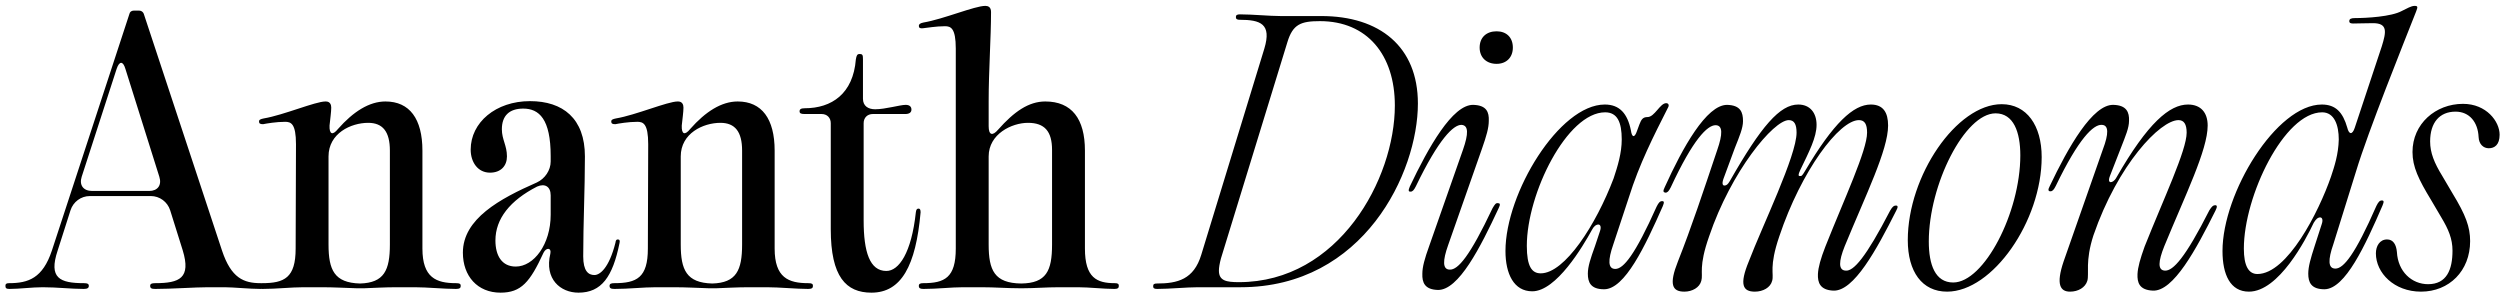 <svg width="295" height="35" viewBox="0 0 295 35" fill="none" xmlns="http://www.w3.org/2000/svg">
<path d="M0.64 33.734C0.64 34.014 0.76 34.094 1.12 34.094C2.32 34.094 3.76 33.894 5.04 33.894C6.72 33.894 8.4 34.094 9.88 34.094C10.32 34.094 10.48 33.974 10.48 33.734C10.48 33.494 10.32 33.414 9.92 33.414C7.04 33.414 5.72 32.814 6.8 29.574L8.32 24.814C8.64 23.814 9.56 23.134 10.6 23.134H17.8C18.84 23.134 19.76 23.814 20.08 24.814L21.56 29.534C22.56 32.814 21.2 33.414 18.32 33.414C17.88 33.414 17.72 33.494 17.72 33.734C17.72 34.014 17.88 34.094 18.32 34.094C20.24 34.094 23.04 33.894 24.52 33.894H26.52C27.52 33.894 29.44 34.094 30.76 34.094C31.04 34.094 31.16 33.974 31.16 33.734C31.16 33.494 31.04 33.414 30.76 33.414C28.76 33.414 27.28 32.814 26.2 29.574L16.96 1.614C16.88 1.414 16.68 1.254 16.44 1.254H15.76C15.52 1.254 15.32 1.414 15.28 1.614L6.12 29.574C5.04 32.814 3.36 33.414 1.08 33.414C0.76 33.414 0.64 33.494 0.64 33.734ZM9.64 20.854L13.76 8.134C14.08 7.174 14.52 7.174 14.8 8.134L18.8 20.854C19.12 21.854 18.6 22.534 17.6 22.534H10.88C9.84 22.534 9.32 21.854 9.64 20.854ZM35.806 33.894H37.926C39.446 33.894 40.646 33.974 42.046 34.014C42.126 34.014 42.166 34.014 42.206 34.014H42.486C42.606 34.014 42.686 34.014 42.806 34.014H43.006C44.206 33.974 45.366 33.894 46.846 33.894H48.966C50.366 33.894 52.406 34.094 53.806 34.094C54.246 34.094 54.366 33.974 54.366 33.734C54.366 33.494 54.246 33.414 53.806 33.414C51.486 33.414 49.846 32.774 49.846 29.334V17.774C49.846 14.014 48.326 11.974 45.486 11.974C43.566 11.974 41.686 13.174 39.886 15.214C39.246 16.014 38.846 15.854 38.886 14.814C38.966 14.014 39.086 13.214 39.086 12.694C39.086 12.374 38.966 11.974 38.446 11.974H38.406C37.206 11.974 33.486 13.574 31.126 13.974C30.726 14.054 30.566 14.134 30.566 14.334C30.566 14.574 30.686 14.654 31.046 14.654C31.446 14.574 32.606 14.374 33.646 14.374C34.326 14.374 34.926 14.574 34.926 17.014L34.886 29.334C34.886 32.774 33.566 33.414 30.926 33.414C30.526 33.414 30.366 33.494 30.366 33.734C30.366 34.014 30.526 34.094 30.966 34.094C32.606 34.094 34.366 33.894 35.806 33.894ZM38.766 28.854V18.454C38.766 15.734 41.406 14.494 43.446 14.494C45.166 14.494 46.006 15.534 46.006 17.774V28.854C46.006 31.894 45.326 33.374 42.486 33.454C39.446 33.374 38.766 31.854 38.766 28.854ZM59.06 34.534C61.5 34.534 62.54 33.294 64.14 29.814C64.46 29.174 65.1 29.214 64.94 29.934C64.22 32.934 66.14 34.534 68.26 34.534C70.98 34.534 72.3 32.654 73.1 28.694C73.18 28.374 73.1 28.254 72.9 28.254C72.74 28.254 72.66 28.334 72.62 28.654C71.86 31.654 70.78 32.454 70.14 32.454C69.42 32.454 68.82 31.974 68.82 30.254C68.82 26.334 69.02 22.374 69.02 18.454C69.02 13.974 66.42 11.934 62.54 11.934C58.5 11.934 55.54 14.454 55.54 17.654C55.54 19.134 56.38 20.374 57.82 20.374C59.1 20.374 59.82 19.574 59.82 18.454C59.82 17.174 59.22 16.454 59.22 15.254C59.22 13.654 60.1 12.814 61.74 12.814C63.62 12.814 64.98 14.054 64.98 18.414V19.054C64.98 20.094 64.3 21.094 63.34 21.534C58.98 23.454 54.62 25.814 54.62 29.814C54.62 32.574 56.34 34.534 59.06 34.534ZM58.46 28.374C58.46 25.814 60.18 23.654 63.38 22.014C64.3 21.614 64.98 22.014 64.98 23.054V25.334C64.98 28.854 62.98 31.454 60.86 31.454C59.22 31.454 58.46 30.174 58.46 28.374ZM77.368 33.894H79.488C81.008 33.894 82.208 33.974 83.608 34.014C83.688 34.014 83.728 34.014 83.768 34.014H84.048C84.168 34.014 84.248 34.014 84.368 34.014H84.568C85.768 33.974 86.928 33.894 88.408 33.894H90.528C91.928 33.894 93.968 34.094 95.368 34.094C95.808 34.094 95.928 33.974 95.928 33.734C95.928 33.494 95.808 33.414 95.368 33.414C93.048 33.414 91.408 32.774 91.408 29.334V17.774C91.408 14.014 89.888 11.974 87.048 11.974C85.128 11.974 83.248 13.174 81.448 15.214C80.808 16.014 80.408 15.854 80.448 14.814C80.528 14.014 80.648 13.214 80.648 12.694C80.648 12.374 80.528 11.974 80.008 11.974H79.968C78.768 11.974 75.048 13.574 72.688 13.974C72.288 14.054 72.128 14.134 72.128 14.334C72.128 14.574 72.248 14.654 72.608 14.654C73.008 14.574 74.168 14.374 75.208 14.374C75.888 14.374 76.488 14.574 76.488 17.014L76.448 29.334C76.448 32.774 75.128 33.414 72.488 33.414C72.088 33.414 71.928 33.494 71.928 33.734C71.928 34.014 72.088 34.094 72.528 34.094C74.168 34.094 75.928 33.894 77.368 33.894ZM80.328 28.854V18.454C80.328 15.734 82.968 14.494 85.008 14.494C86.728 14.494 87.568 15.534 87.568 17.774V28.854C87.568 31.894 86.888 33.374 84.048 33.454C81.008 33.374 80.328 31.854 80.328 28.854ZM108.07 25.054C107.55 29.854 106.07 31.974 104.59 31.974C102.63 31.974 101.91 29.734 101.91 26.014V14.534C101.91 13.894 102.35 13.454 102.99 13.454H106.83C107.31 13.454 107.55 13.254 107.55 12.934C107.55 12.574 107.31 12.374 106.87 12.374C106.19 12.374 104.47 12.894 103.27 12.894C102.43 12.894 101.83 12.494 101.83 11.654V7.014C101.83 6.494 101.79 6.374 101.43 6.374C101.15 6.374 101.07 6.534 100.99 7.014C100.67 11.054 98.15 12.774 94.95 12.774C94.51 12.774 94.35 12.894 94.35 13.134C94.35 13.374 94.51 13.454 94.95 13.454H96.95C97.59 13.454 98.03 13.894 98.03 14.534V27.054C98.03 32.654 99.83 34.534 102.83 34.534C106.35 34.534 108.07 31.374 108.63 25.054C108.63 24.734 108.55 24.614 108.39 24.614C108.19 24.614 108.11 24.734 108.07 25.054ZM113.622 33.894H115.822C117.462 33.894 118.742 34.014 120.302 34.014C120.342 34.014 120.342 34.014 120.382 34.014H120.502C120.582 34.014 120.622 34.014 120.662 34.014H120.742C122.142 34.014 123.382 33.894 124.982 33.894H127.222C128.462 33.894 130.262 34.094 131.502 34.094C131.902 34.094 132.022 33.974 132.022 33.734C132.022 33.494 131.902 33.414 131.542 33.414C129.422 33.414 128.022 32.774 128.022 29.334V17.774C128.022 14.014 126.462 11.974 123.342 11.974C121.382 11.974 119.662 13.174 117.782 15.294C117.102 16.094 116.662 15.934 116.662 14.894V11.934C116.662 8.334 116.942 4.454 116.942 1.414C116.942 0.814 116.582 0.694 116.262 0.694C115.022 0.694 111.342 2.254 108.982 2.654C108.582 2.734 108.422 2.854 108.422 3.054C108.422 3.294 108.582 3.374 108.902 3.334C109.342 3.294 110.462 3.094 111.502 3.094C112.182 3.094 112.782 3.294 112.782 5.734V29.334C112.782 32.774 111.462 33.414 108.942 33.414C108.582 33.414 108.422 33.494 108.422 33.734C108.422 34.014 108.582 34.094 108.982 34.094C110.582 34.094 112.262 33.894 113.622 33.894ZM116.222 0.694H116.262H116.222ZM116.662 28.854V18.454C116.662 15.814 119.382 14.494 121.302 14.494C123.262 14.494 124.142 15.494 124.142 17.694V28.854C124.142 31.974 123.462 33.414 120.502 33.454C117.342 33.414 116.662 31.894 116.662 28.854ZM141.352 33.894H146.392C160.912 33.894 167.312 20.374 167.312 12.214C167.312 5.494 162.792 1.894 155.912 1.894H151.112C149.792 1.894 147.792 1.694 146.312 1.694C145.992 1.694 145.832 1.774 145.832 2.014C145.832 2.254 145.992 2.334 146.272 2.334C148.752 2.334 150.072 2.814 149.192 5.734L141.752 30.054C140.872 32.974 138.952 33.454 136.512 33.454C136.192 33.454 136.072 33.534 136.072 33.774C136.072 34.014 136.192 34.094 136.552 34.094C137.992 34.094 140.032 33.894 141.352 33.894ZM143.832 31.934C143.832 31.574 143.912 31.094 144.072 30.494L151.912 4.974C152.552 2.854 153.512 2.494 155.752 2.494C161.312 2.494 164.592 6.454 164.592 12.454C164.592 21.134 157.952 33.294 146.192 33.294C144.712 33.294 143.832 33.134 143.832 31.934ZM172.637 17.654L168.637 29.054C168.117 30.494 167.837 31.494 167.837 32.294C167.797 33.334 168.117 34.174 169.677 34.214C172.117 34.254 174.677 29.214 176.837 24.574C177.077 24.094 176.997 23.974 176.757 23.974C176.517 23.934 176.397 24.094 176.117 24.574C173.437 30.254 172.037 31.854 171.077 31.814C170.197 31.814 170.237 30.734 170.877 28.934L174.877 17.534C175.397 16.054 175.677 15.094 175.677 14.254C175.717 13.254 175.437 12.414 173.837 12.374C171.397 12.334 168.557 17.374 166.357 22.014C166.157 22.494 166.197 22.614 166.437 22.614C166.677 22.614 166.837 22.454 167.077 21.974C169.797 16.334 171.517 14.734 172.437 14.734C173.317 14.774 173.277 15.814 172.637 17.654ZM174.597 5.614C174.597 6.774 175.397 7.534 176.597 7.534C177.757 7.534 178.517 6.774 178.517 5.614C178.517 4.414 177.757 3.694 176.597 3.694C175.397 3.694 174.597 4.414 174.597 5.614ZM180.805 34.374C183.645 34.374 186.765 29.094 187.845 27.134C188.045 26.734 188.325 26.494 188.605 26.494C188.845 26.494 188.965 26.774 188.805 27.254L188.205 29.054C187.685 30.494 187.365 31.454 187.365 32.294C187.365 33.294 187.685 34.134 189.285 34.134C191.725 34.134 194.125 29.054 196.205 24.334C196.405 23.854 196.365 23.734 196.125 23.734C195.885 23.734 195.725 23.894 195.485 24.374C192.925 30.094 191.565 31.734 190.605 31.734C189.725 31.734 189.725 30.694 190.365 28.854L192.205 23.294C193.445 19.334 195.125 16.054 196.805 12.734C197.005 12.414 196.885 12.174 196.605 12.174C195.885 12.174 195.245 13.814 194.405 13.814C193.885 13.814 193.685 14.054 193.445 14.694L193.165 15.454C192.885 16.294 192.565 16.254 192.445 15.374C192.045 13.414 191.125 12.334 189.365 12.334C184.005 12.334 177.645 22.774 177.645 29.614C177.645 32.334 178.645 34.374 180.805 34.374ZM180.165 29.014C180.165 22.814 184.925 13.254 189.405 13.254C190.845 13.254 191.365 14.414 191.365 16.454C191.365 18.054 190.885 19.614 190.405 21.054C188.325 26.534 184.645 32.254 181.805 32.254C180.765 32.254 180.165 31.454 180.165 29.014ZM198.755 34.414C199.675 34.414 200.555 33.934 200.755 33.134C200.995 32.294 200.395 31.534 201.675 27.894C204.275 20.214 209.275 14.174 211.075 14.174C211.715 14.174 211.995 14.654 211.995 15.654C211.995 18.374 207.955 26.654 206.355 30.854C205.235 33.574 205.635 34.414 207.075 34.414C208.035 34.414 208.915 33.934 209.115 33.134C209.355 32.294 208.715 31.534 209.955 27.894C212.555 20.134 217.035 14.174 219.355 14.174C220.035 14.174 220.315 14.654 220.315 15.654C220.315 17.734 217.635 23.454 215.395 29.094C214.835 30.534 214.555 31.534 214.515 32.334C214.475 33.334 214.755 34.214 216.315 34.294C218.755 34.414 221.435 29.454 223.755 24.854C223.995 24.414 223.955 24.254 223.715 24.254C223.475 24.254 223.315 24.374 223.035 24.854C220.155 30.414 218.715 32.014 217.795 31.934C216.915 31.894 216.955 30.854 217.675 29.054C220.155 23.014 222.795 17.694 222.795 14.814C222.795 13.294 222.235 12.334 220.755 12.334C218.715 12.334 216.355 14.494 212.995 20.174C212.635 20.774 212.595 20.774 212.395 20.774C212.195 20.774 212.155 20.654 212.435 20.054C213.475 17.894 214.355 16.214 214.355 14.734C214.355 13.334 213.595 12.334 212.195 12.334C210.035 12.334 207.835 14.854 204.115 21.374C203.875 21.774 203.715 21.894 203.475 21.894C203.315 21.894 203.155 21.734 203.355 21.134L204.715 17.454C205.275 16.054 205.675 15.094 205.675 14.294C205.675 13.254 205.395 12.414 203.795 12.374C201.355 12.374 198.555 17.414 196.435 22.094C196.195 22.574 196.275 22.694 196.515 22.734C196.755 22.734 196.915 22.574 197.155 22.094C199.795 16.414 201.475 14.774 202.435 14.774C203.315 14.774 203.275 15.854 202.635 17.694C200.995 22.574 199.595 26.814 197.995 30.854C196.915 33.574 197.315 34.414 198.755 34.414ZM229.758 34.414C235.118 34.414 240.918 26.094 240.918 18.534C240.918 14.814 239.158 12.294 236.198 12.294C230.878 12.294 225.118 20.734 225.118 28.334C225.118 32.054 226.798 34.414 229.758 34.414ZM227.598 28.494C227.598 21.774 231.838 13.374 235.478 13.374C237.598 13.374 238.398 15.574 238.398 18.334C238.398 25.094 234.118 33.334 230.478 33.334C228.358 33.334 227.598 31.254 227.598 28.494ZM248.145 17.614L243.505 30.854C242.585 33.574 243.105 34.414 244.265 34.414C245.225 34.414 246.065 33.934 246.305 33.134C246.545 32.294 246.025 30.854 247.025 27.774C249.905 19.414 254.905 14.174 257.065 14.174C257.705 14.174 258.025 14.654 258.025 15.654C258.025 17.734 255.305 23.454 253.065 29.094C252.545 30.534 252.265 31.534 252.225 32.334C252.185 33.334 252.425 34.214 254.025 34.294C256.465 34.414 259.145 29.414 261.425 24.854C261.665 24.374 261.625 24.214 261.385 24.214C261.145 24.214 260.985 24.374 260.705 24.814C257.865 30.414 256.425 31.974 255.465 31.934C254.585 31.894 254.665 30.854 255.385 29.054C257.865 23.014 260.505 17.694 260.505 14.814C260.505 13.294 259.705 12.334 258.185 12.334C256.025 12.334 253.465 14.454 249.745 20.934C249.505 21.374 249.225 21.494 249.065 21.494C248.905 21.494 248.745 21.334 248.985 20.734L250.265 17.454C250.825 16.014 251.225 15.094 251.225 14.254C251.265 13.254 250.945 12.414 249.385 12.374C246.945 12.294 244.065 17.334 241.865 21.974C241.625 22.414 241.705 22.574 241.945 22.574C242.185 22.574 242.345 22.414 242.585 21.934C245.305 16.294 247.025 14.694 247.985 14.734C248.865 14.734 248.825 15.814 248.145 17.614ZM265.375 34.414C268.895 34.414 272.095 28.254 273.015 26.294C273.255 25.894 273.495 25.654 273.775 25.654C274.015 25.654 274.135 25.934 273.975 26.414L273.135 29.014C272.655 30.494 272.375 31.454 272.375 32.294C272.375 33.294 272.695 34.134 274.295 34.134C276.735 34.094 279.095 28.974 281.135 24.254C281.335 23.774 281.295 23.654 281.055 23.654C280.815 23.654 280.655 23.814 280.415 24.294C277.895 30.054 276.535 31.694 275.575 31.694C274.695 31.694 274.695 30.654 275.335 28.814L278.015 20.214C279.455 15.454 283.615 5.134 285.095 1.374C285.295 0.854 285.335 0.694 284.935 0.694C284.495 0.694 284.015 1.014 283.415 1.294C282.175 1.974 279.215 2.134 277.895 2.134C277.455 2.134 277.215 2.214 277.215 2.494C277.215 2.734 277.415 2.774 277.695 2.774C278.255 2.774 279.175 2.734 280.015 2.734C281.775 2.734 281.575 3.774 281.055 5.454L277.855 15.094C277.575 15.934 277.175 15.894 276.975 15.054C276.455 13.254 275.615 12.334 273.975 12.334C268.615 12.334 262.255 22.774 262.255 29.614C262.255 32.414 263.175 34.414 265.375 34.414ZM264.775 29.334C264.775 23.134 269.535 13.254 274.015 13.254C275.455 13.254 275.975 14.774 275.975 16.454C275.935 18.214 275.455 19.654 275.055 20.854C273.615 25.014 269.895 32.334 266.375 32.334C265.335 32.334 264.775 31.374 264.775 29.334ZM285.675 34.414C288.995 34.414 291.475 31.974 291.475 28.454C291.475 26.774 290.955 25.374 289.395 22.814L288.195 20.774C287.235 19.214 286.755 18.014 286.755 16.694C286.755 14.454 287.875 13.174 289.755 13.174C291.395 13.174 292.395 14.414 292.475 16.174C292.515 17.014 293.035 17.494 293.675 17.494C294.355 17.494 294.955 17.094 294.955 15.894C294.955 14.334 293.395 12.254 290.635 12.254C287.395 12.254 284.675 14.614 284.675 17.934C284.675 19.694 285.395 21.174 286.875 23.614L288.075 25.654C288.915 27.054 289.395 28.174 289.395 29.574C289.395 31.814 288.715 33.534 286.515 33.534C284.595 33.534 282.955 32.054 282.835 29.734C282.755 28.854 282.395 28.254 281.675 28.254C280.795 28.254 280.355 29.054 280.355 29.894C280.355 32.214 282.515 34.414 285.675 34.414Z" fill="black"/>
</svg>
